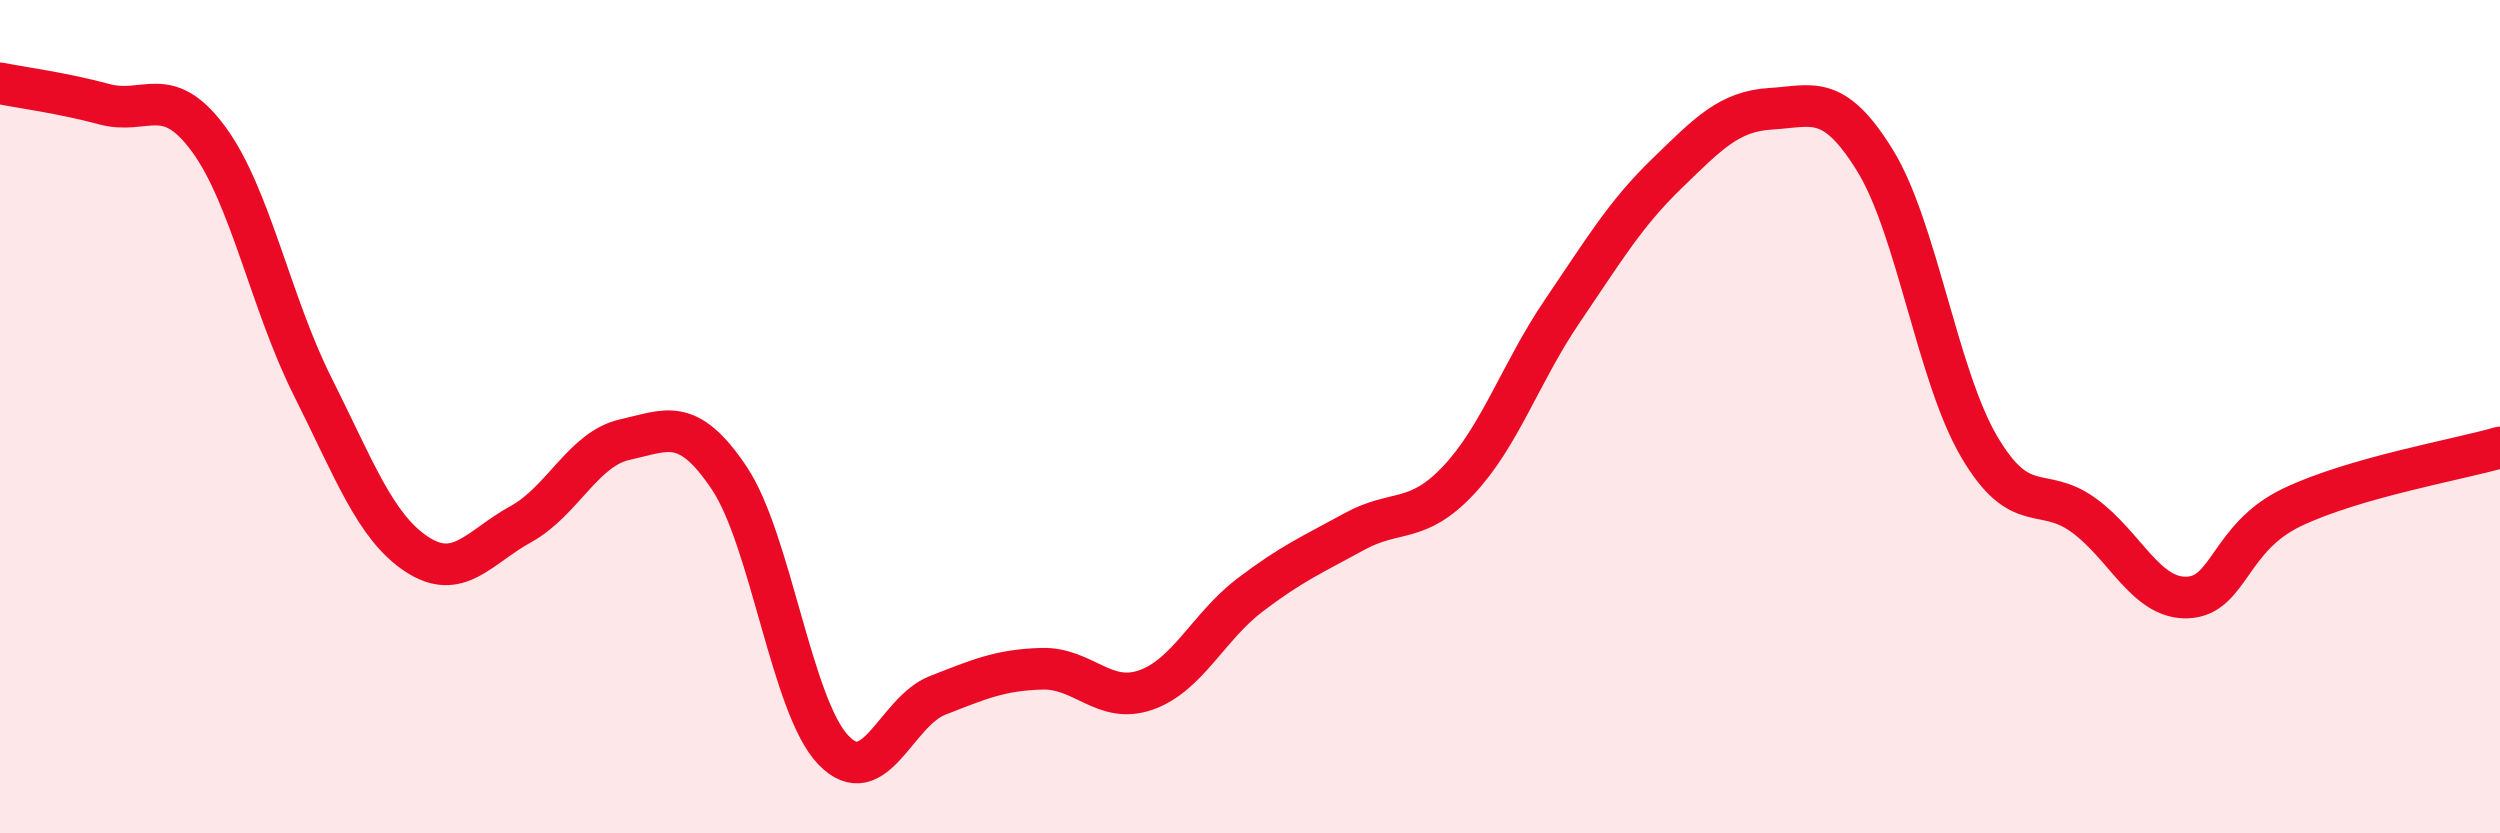
    <svg width="60" height="20" viewBox="0 0 60 20" xmlns="http://www.w3.org/2000/svg">
      <path
        d="M 0,2 C 0.5,2.1 1.5,2.23 2.5,2.5 C 3.5,2.77 4,1.98 5,3.33 C 6,4.68 6.5,7.28 7.5,9.27 C 8.5,11.26 9,12.64 10,13.3 C 11,13.96 11.5,13.13 12.5,12.58 C 13.5,12.03 14,10.77 15,10.55 C 16,10.33 16.5,9.98 17.5,11.47 C 18.5,12.96 19,16.96 20,18 C 21,19.04 21.5,17.08 22.5,16.69 C 23.5,16.3 24,16.08 25,16.05 C 26,16.02 26.5,16.91 27.5,16.56 C 28.5,16.21 29,15.04 30,14.28 C 31,13.52 31.5,13.31 32.5,12.76 C 33.5,12.21 34,12.59 35,11.53 C 36,10.47 36.5,8.93 37.5,7.46 C 38.5,5.99 39,5.14 40,4.17 C 41,3.2 41.5,2.67 42.5,2.61 C 43.5,2.55 44,2.23 45,3.85 C 46,5.47 46.5,9.02 47.5,10.72 C 48.5,12.42 49,11.64 50,12.36 C 51,13.08 51.5,14.38 52.5,14.34 C 53.5,14.3 53.5,12.9 55,12.18 C 56.5,11.46 59,11.03 60,10.74L60 20L0 20Z"
        fill="#EB0A25"
        opacity="0.1"
        stroke-linecap="round"
        stroke-linejoin="round"
      />
      <path
        d="M 0,2 C 0.5,2.1 1.5,2.23 2.5,2.5 C 3.5,2.77 4,1.98 5,3.33 C 6,4.68 6.5,7.28 7.5,9.27 C 8.5,11.26 9,12.64 10,13.3 C 11,13.96 11.5,13.13 12.5,12.58 C 13.5,12.03 14,10.77 15,10.55 C 16,10.33 16.5,9.98 17.5,11.47 C 18.5,12.96 19,16.96 20,18 C 21,19.04 21.5,17.08 22.5,16.69 C 23.5,16.3 24,16.08 25,16.05 C 26,16.02 26.5,16.91 27.5,16.56 C 28.5,16.21 29,15.04 30,14.28 C 31,13.52 31.5,13.31 32.5,12.76 C 33.5,12.21 34,12.59 35,11.53 C 36,10.47 36.5,8.93 37.5,7.46 C 38.5,5.99 39,5.14 40,4.17 C 41,3.2 41.5,2.67 42.5,2.61 C 43.5,2.55 44,2.23 45,3.85 C 46,5.47 46.5,9.02 47.5,10.72 C 48.5,12.42 49,11.64 50,12.36 C 51,13.08 51.5,14.38 52.5,14.34 C 53.5,14.3 53.5,12.9 55,12.18 C 56.5,11.46 59,11.03 60,10.74"
        stroke="#EB0A25"
        stroke-width="1"
        fill="none"
        stroke-linecap="round"
        stroke-linejoin="round"
      />
    </svg>
  